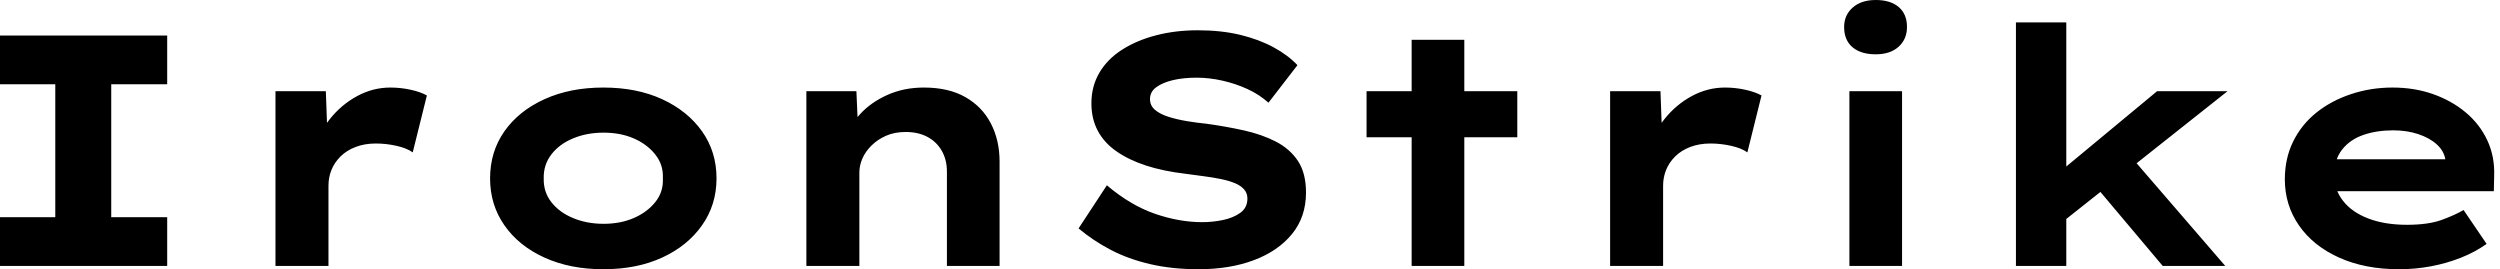 <svg baseProfile="full" height="28" version="1.1" viewBox="0 0 260 28" width="260" xmlns="http://www.w3.org/2000/svg" xmlns:ev="http://www.w3.org/2001/xml-events" xmlns:xlink="http://www.w3.org/1999/xlink"><defs /><g><path d="M5.443 27.658V22.592H11.193V8.763H5.443V3.697H22.831V8.763H17.012V22.592H22.831V27.658Z M34.093 27.658V9.482H39.33L39.57 16.054L37.995 15.746Q38.543 13.897 39.741 12.391Q40.939 10.885 42.582 9.995Q44.225 9.105 46.039 9.105Q47.1 9.105 48.127 9.328Q49.154 9.55 49.839 9.927L48.367 15.848Q47.751 15.403 46.672 15.164Q45.594 14.924 44.533 14.924Q43.369 14.924 42.428 15.284Q41.487 15.643 40.853 16.276Q40.22 16.91 39.912 17.68Q39.604 18.45 39.604 19.306V27.658Z M68.186 28.0Q64.729 28.0 62.059 26.785Q59.389 25.57 57.9 23.43Q56.411 21.291 56.411 18.553Q56.411 15.78 57.9 13.658Q59.389 11.535 62.059 10.32Q64.729 9.105 68.186 9.105Q71.677 9.105 74.313 10.32Q76.949 11.535 78.455 13.658Q79.961 15.78 79.961 18.553Q79.961 21.291 78.455 23.43Q76.949 25.57 74.313 26.785Q71.677 28.0 68.186 28.0ZM68.22 23.276Q69.966 23.276 71.352 22.677Q72.738 22.078 73.594 21.017Q74.45 19.956 74.381 18.553Q74.45 17.149 73.594 16.071Q72.738 14.993 71.352 14.394Q69.966 13.795 68.22 13.795Q66.474 13.795 65.037 14.394Q63.599 14.993 62.778 16.071Q61.956 17.149 61.99 18.553Q61.956 19.956 62.778 21.017Q63.599 22.078 65.037 22.677Q66.474 23.276 68.22 23.276Z M89.306 27.658V9.482H94.509L94.714 14.171L93.242 14.513Q93.79 13.076 94.902 11.861Q96.015 10.645 97.726 9.875Q99.438 9.105 101.526 9.105Q104.093 9.105 105.839 10.098Q107.584 11.09 108.491 12.836Q109.399 14.582 109.399 16.807V27.658H103.922V17.834Q103.922 16.601 103.374 15.66Q102.826 14.719 101.868 14.222Q100.91 13.726 99.643 13.726Q98.479 13.726 97.589 14.12Q96.699 14.513 96.066 15.147Q95.433 15.78 95.125 16.499Q94.817 17.218 94.817 17.936V27.658H92.078Q90.812 27.658 90.11 27.658Q89.408 27.658 89.306 27.658Z M130.108 28.0Q127.335 28.0 125.059 27.469Q122.782 26.939 120.951 25.98Q119.12 25.022 117.614 23.756L120.557 19.271Q123.022 21.359 125.555 22.232Q128.088 23.105 130.484 23.105Q131.545 23.105 132.623 22.883Q133.702 22.66 134.438 22.13Q135.174 21.599 135.174 20.641Q135.174 20.093 134.831 19.699Q134.489 19.306 133.873 19.049Q133.257 18.792 132.418 18.621Q131.579 18.45 130.655 18.33Q129.731 18.21 128.738 18.073Q126.411 17.8 124.631 17.218Q122.851 16.636 121.567 15.746Q120.284 14.856 119.616 13.606Q118.949 12.357 118.949 10.748Q118.949 8.968 119.787 7.548Q120.626 6.127 122.166 5.152Q123.707 4.176 125.709 3.663Q127.711 3.149 130.005 3.149Q132.469 3.149 134.438 3.628Q136.406 4.108 137.912 4.929Q139.418 5.751 140.377 6.778L137.364 10.68Q136.406 9.824 135.174 9.259Q133.941 8.694 132.572 8.386Q131.203 8.078 129.902 8.078Q128.499 8.078 127.421 8.335Q126.342 8.592 125.692 9.071Q125.042 9.55 125.042 10.303Q125.042 10.988 125.572 11.433Q126.103 11.878 126.976 12.152Q127.848 12.425 128.875 12.597Q129.902 12.768 130.929 12.87Q132.914 13.144 134.78 13.555Q136.645 13.966 138.117 14.719Q139.589 15.472 140.428 16.738Q141.267 18.005 141.267 20.024Q141.267 22.557 139.812 24.337Q138.357 26.117 135.841 27.059Q133.325 28.0 130.108 28.0Z M152.254 27.658V4.142H157.731V27.658ZM147.565 14.274V9.482H163.242V14.274Z M172.895 27.658V9.482H178.132L178.372 16.054L176.797 15.746Q177.345 13.897 178.543 12.391Q179.741 10.885 181.384 9.995Q183.027 9.105 184.841 9.105Q185.902 9.105 186.929 9.328Q187.956 9.55 188.641 9.927L187.169 15.848Q186.553 15.403 185.474 15.164Q184.396 14.924 183.335 14.924Q182.171 14.924 181.23 15.284Q180.289 15.643 179.655 16.276Q179.022 16.91 178.714 17.68Q178.406 18.45 178.406 19.306V27.658Z M197.78 27.658V9.482H203.257V27.658ZM200.518 5.648Q198.978 5.648 198.105 4.912Q197.232 4.176 197.232 2.807Q197.232 1.575 198.122 0.787Q199.012 0.0 200.518 0.0Q202.059 0.0 202.914 0.736Q203.77 1.472 203.77 2.807Q203.77 4.073 202.897 4.861Q202.024 5.648 200.518 5.648Z M219.961 23.071 218.352 18.963 229.785 9.482H237.11ZM215.1 27.658V2.328H220.337V27.658ZM230.367 27.658 222.152 17.902 225.848 14.89 236.87 27.658Z M254.944 28.0Q251.384 28.0 248.697 26.785Q246.01 25.57 244.538 23.447Q243.066 21.325 243.066 18.655Q243.066 16.465 243.939 14.702Q244.812 12.939 246.352 11.707Q247.892 10.474 249.946 9.79Q252 9.105 254.259 9.105Q256.553 9.105 258.487 9.79Q260.421 10.474 261.875 11.689Q263.33 12.905 264.117 14.582Q264.905 16.259 264.836 18.279L264.802 19.888H246.866L246.078 16.567H260.352L259.77 17.32V16.636Q259.633 15.711 258.88 15.027Q258.127 14.342 256.946 13.949Q255.765 13.555 254.328 13.555Q252.616 13.555 251.23 14.034Q249.844 14.513 249.022 15.557Q248.2 16.601 248.2 18.244Q248.2 19.716 249.125 20.897Q250.049 22.078 251.76 22.729Q253.472 23.379 255.765 23.379Q257.99 23.379 259.394 22.866Q260.797 22.352 261.653 21.839L264.049 25.364Q262.851 26.22 261.379 26.802Q259.907 27.384 258.281 27.692Q256.655 28.0 254.944 28.0Z " fill="rgb(0,0,0)" transform="translate(-5.443, 0)" /></g></svg>